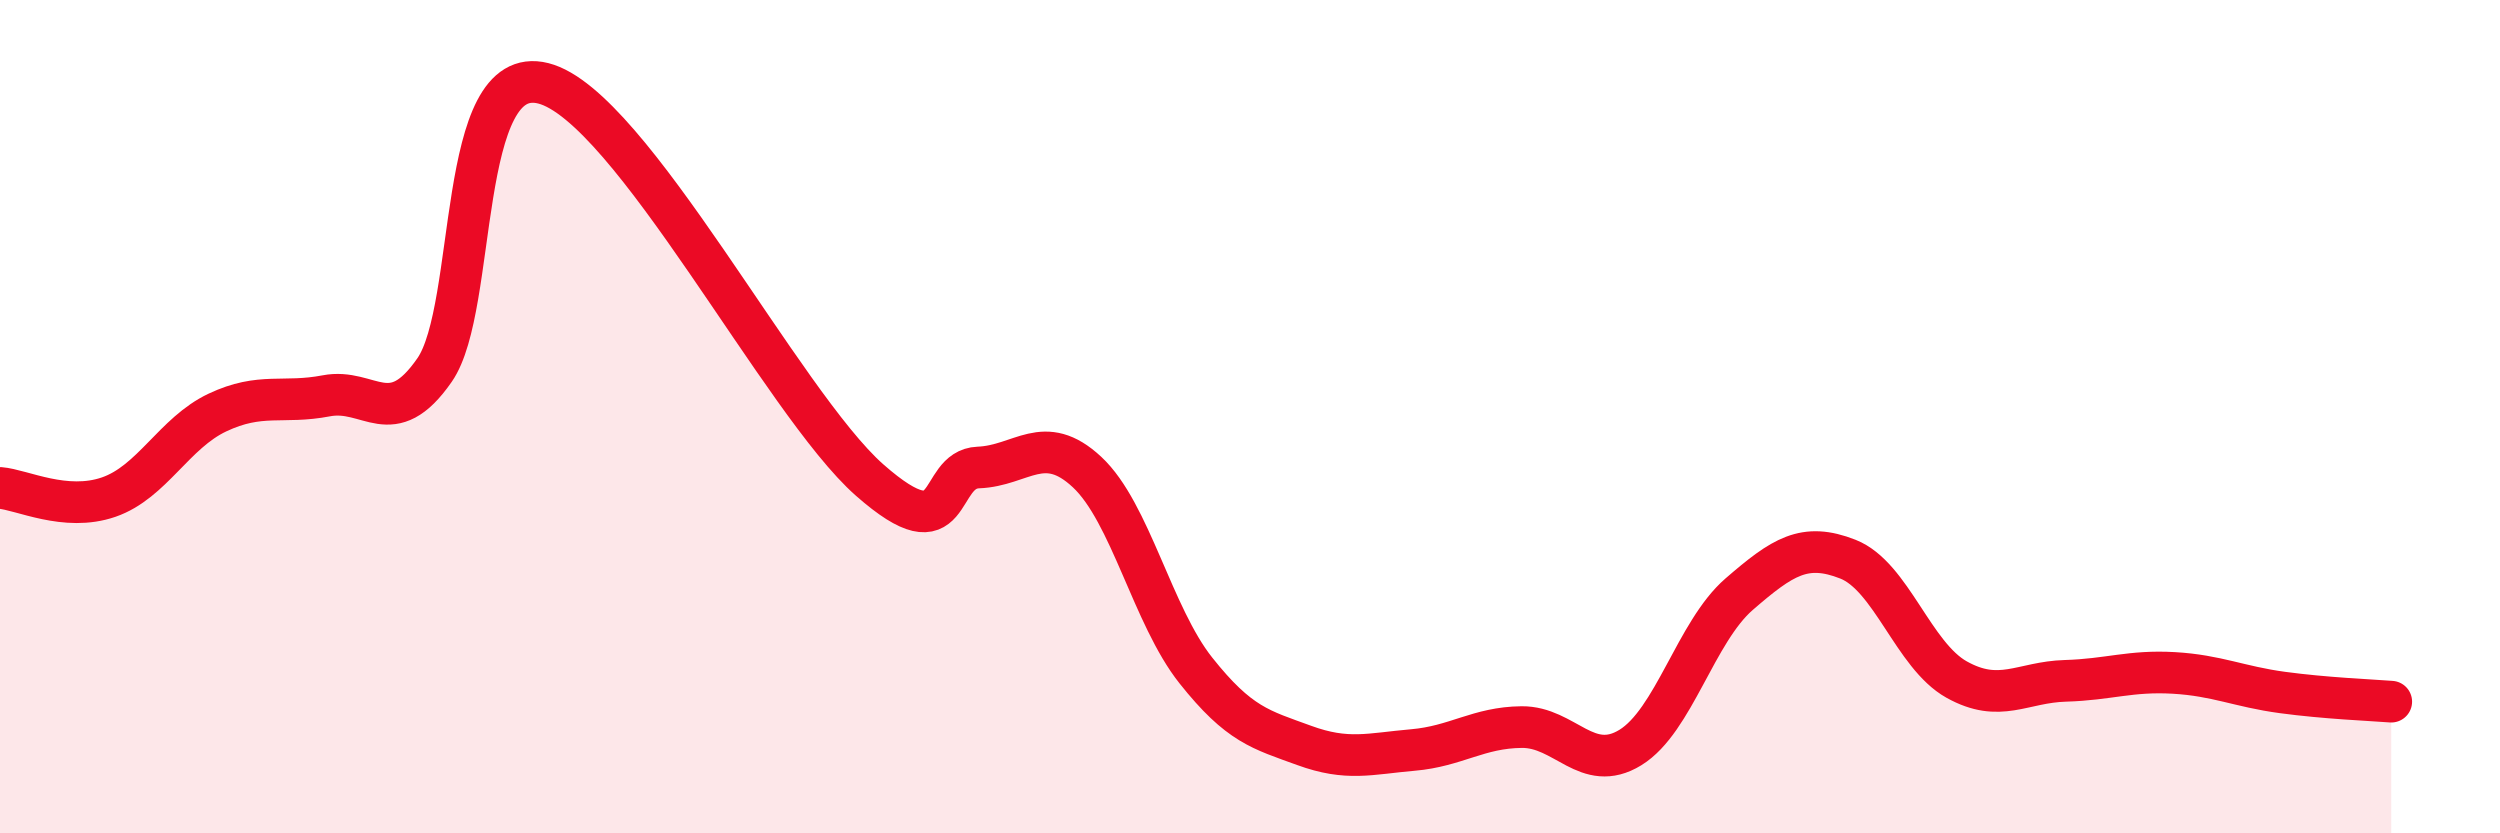 
    <svg width="60" height="20" viewBox="0 0 60 20" xmlns="http://www.w3.org/2000/svg">
      <path
        d="M 0,11.71 C 0.52,11.75 1.57,12.29 2.61,11.93 C 3.65,11.57 4.18,10.39 5.22,9.9 C 6.26,9.41 6.79,9.7 7.83,9.5 C 8.87,9.3 9.39,10.38 10.43,8.88 C 11.47,7.38 10.95,1.47 13.04,2 C 15.13,2.53 18.78,9.68 20.87,11.52 C 22.96,13.36 22.44,11.26 23.48,11.22 C 24.52,11.18 25.05,10.36 26.09,11.33 C 27.13,12.3 27.66,14.78 28.7,16.09 C 29.74,17.4 30.26,17.51 31.3,17.89 C 32.34,18.27 32.87,18.09 33.91,18 C 34.95,17.91 35.48,17.46 36.52,17.45 C 37.56,17.44 38.09,18.58 39.13,17.94 C 40.17,17.3 40.7,15.16 41.74,14.26 C 42.78,13.36 43.31,13.01 44.35,13.42 C 45.39,13.83 45.92,15.73 46.96,16.31 C 48,16.89 48.53,16.37 49.57,16.34 C 50.61,16.31 51.13,16.09 52.17,16.15 C 53.21,16.21 53.74,16.48 54.78,16.62 C 55.82,16.76 56.87,16.8 57.39,16.84L57.39 20L0 20Z"
        fill="#EB0A25"
        opacity="0.1"
        stroke-linecap="round"
        stroke-linejoin="round"
      />
      <path
        d="M 0,11.71 C 0.52,11.75 1.57,12.29 2.61,11.93 C 3.65,11.57 4.18,10.39 5.22,9.9 C 6.26,9.41 6.79,9.7 7.83,9.5 C 8.87,9.3 9.39,10.38 10.43,8.88 C 11.47,7.38 10.95,1.47 13.04,2 C 15.13,2.53 18.78,9.68 20.87,11.52 C 22.96,13.36 22.44,11.26 23.48,11.22 C 24.52,11.18 25.05,10.36 26.09,11.33 C 27.13,12.3 27.66,14.78 28.7,16.09 C 29.74,17.4 30.26,17.51 31.3,17.89 C 32.34,18.27 32.87,18.09 33.91,18 C 34.95,17.91 35.48,17.46 36.52,17.45 C 37.56,17.44 38.09,18.58 39.13,17.94 C 40.17,17.3 40.7,15.16 41.74,14.26 C 42.78,13.36 43.31,13.01 44.35,13.42 C 45.39,13.83 45.92,15.73 46.96,16.31 C 48,16.89 48.53,16.37 49.57,16.34 C 50.61,16.31 51.13,16.09 52.17,16.15 C 53.21,16.21 53.74,16.48 54.78,16.62 C 55.82,16.76 56.87,16.8 57.39,16.84"
        stroke="#EB0A25"
        stroke-width="1"
        fill="none"
        stroke-linecap="round"
        stroke-linejoin="round"
      />
    </svg>
  